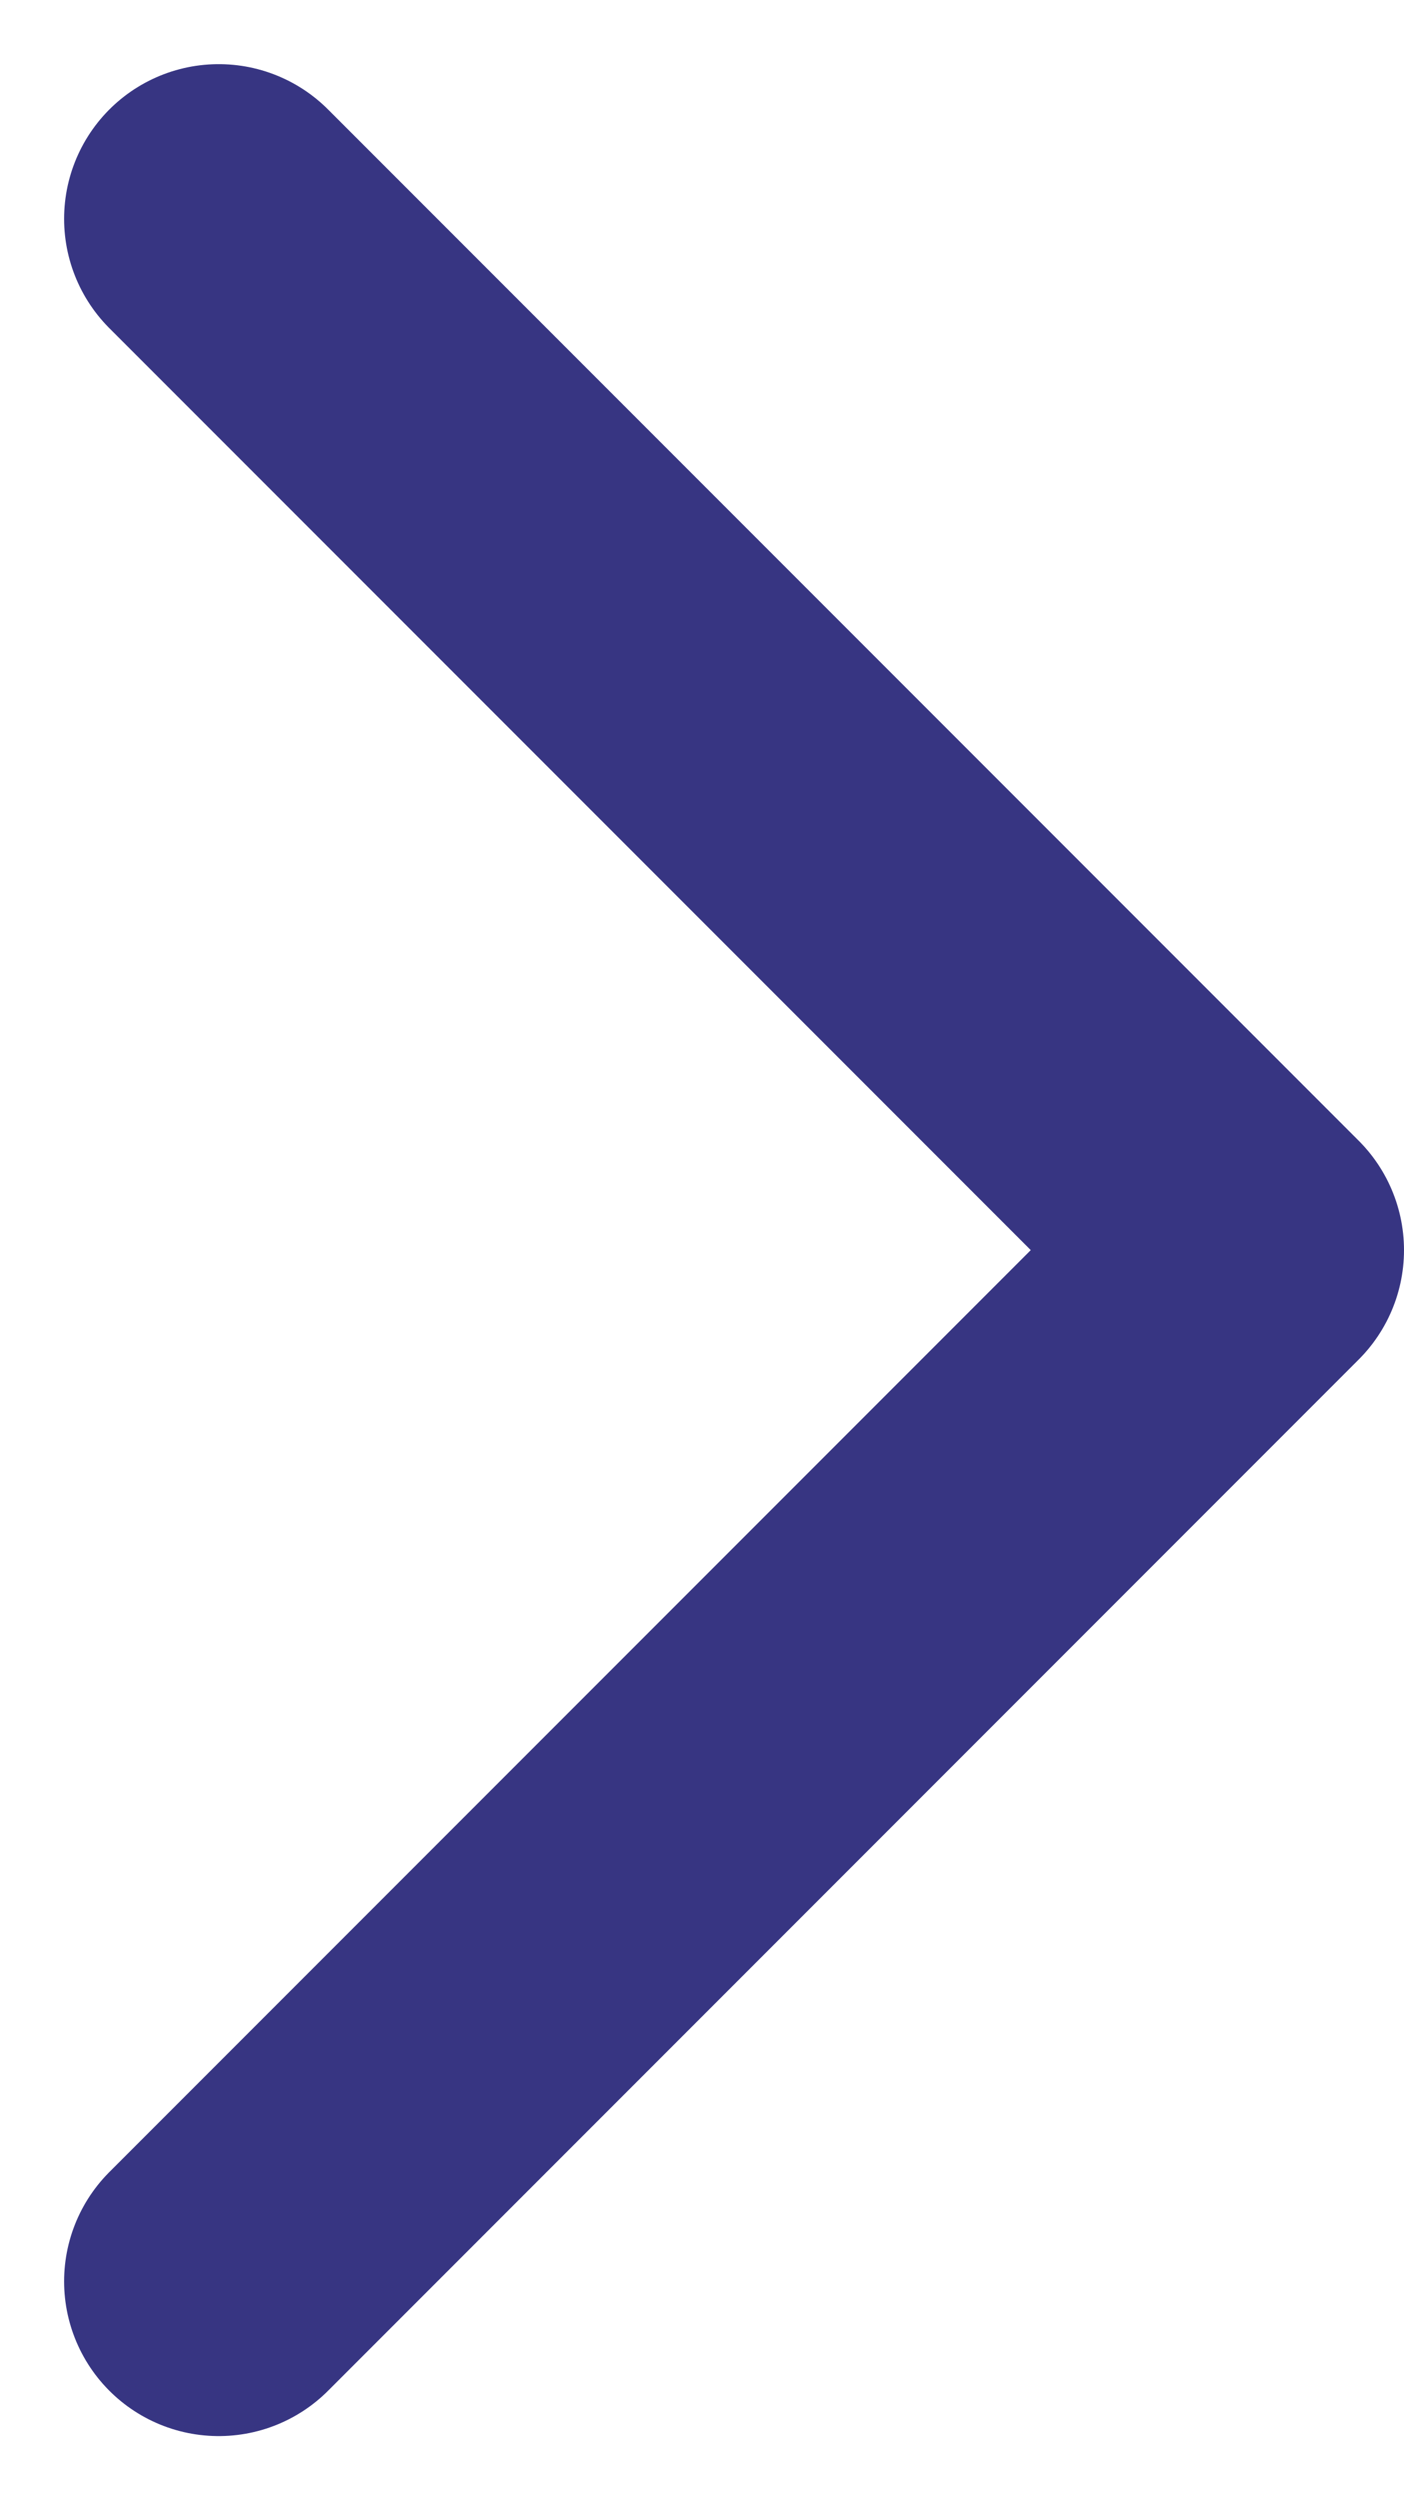 <svg xmlns="http://www.w3.org/2000/svg" viewBox="0 0 6.811 12.121"><path data-name="Icon feather-chevron-right" d="M1.061 11.061l5-5-5-5" fill="none" stroke="#373582" stroke-linecap="round" stroke-linejoin="round" stroke-width="1.5"/></svg>